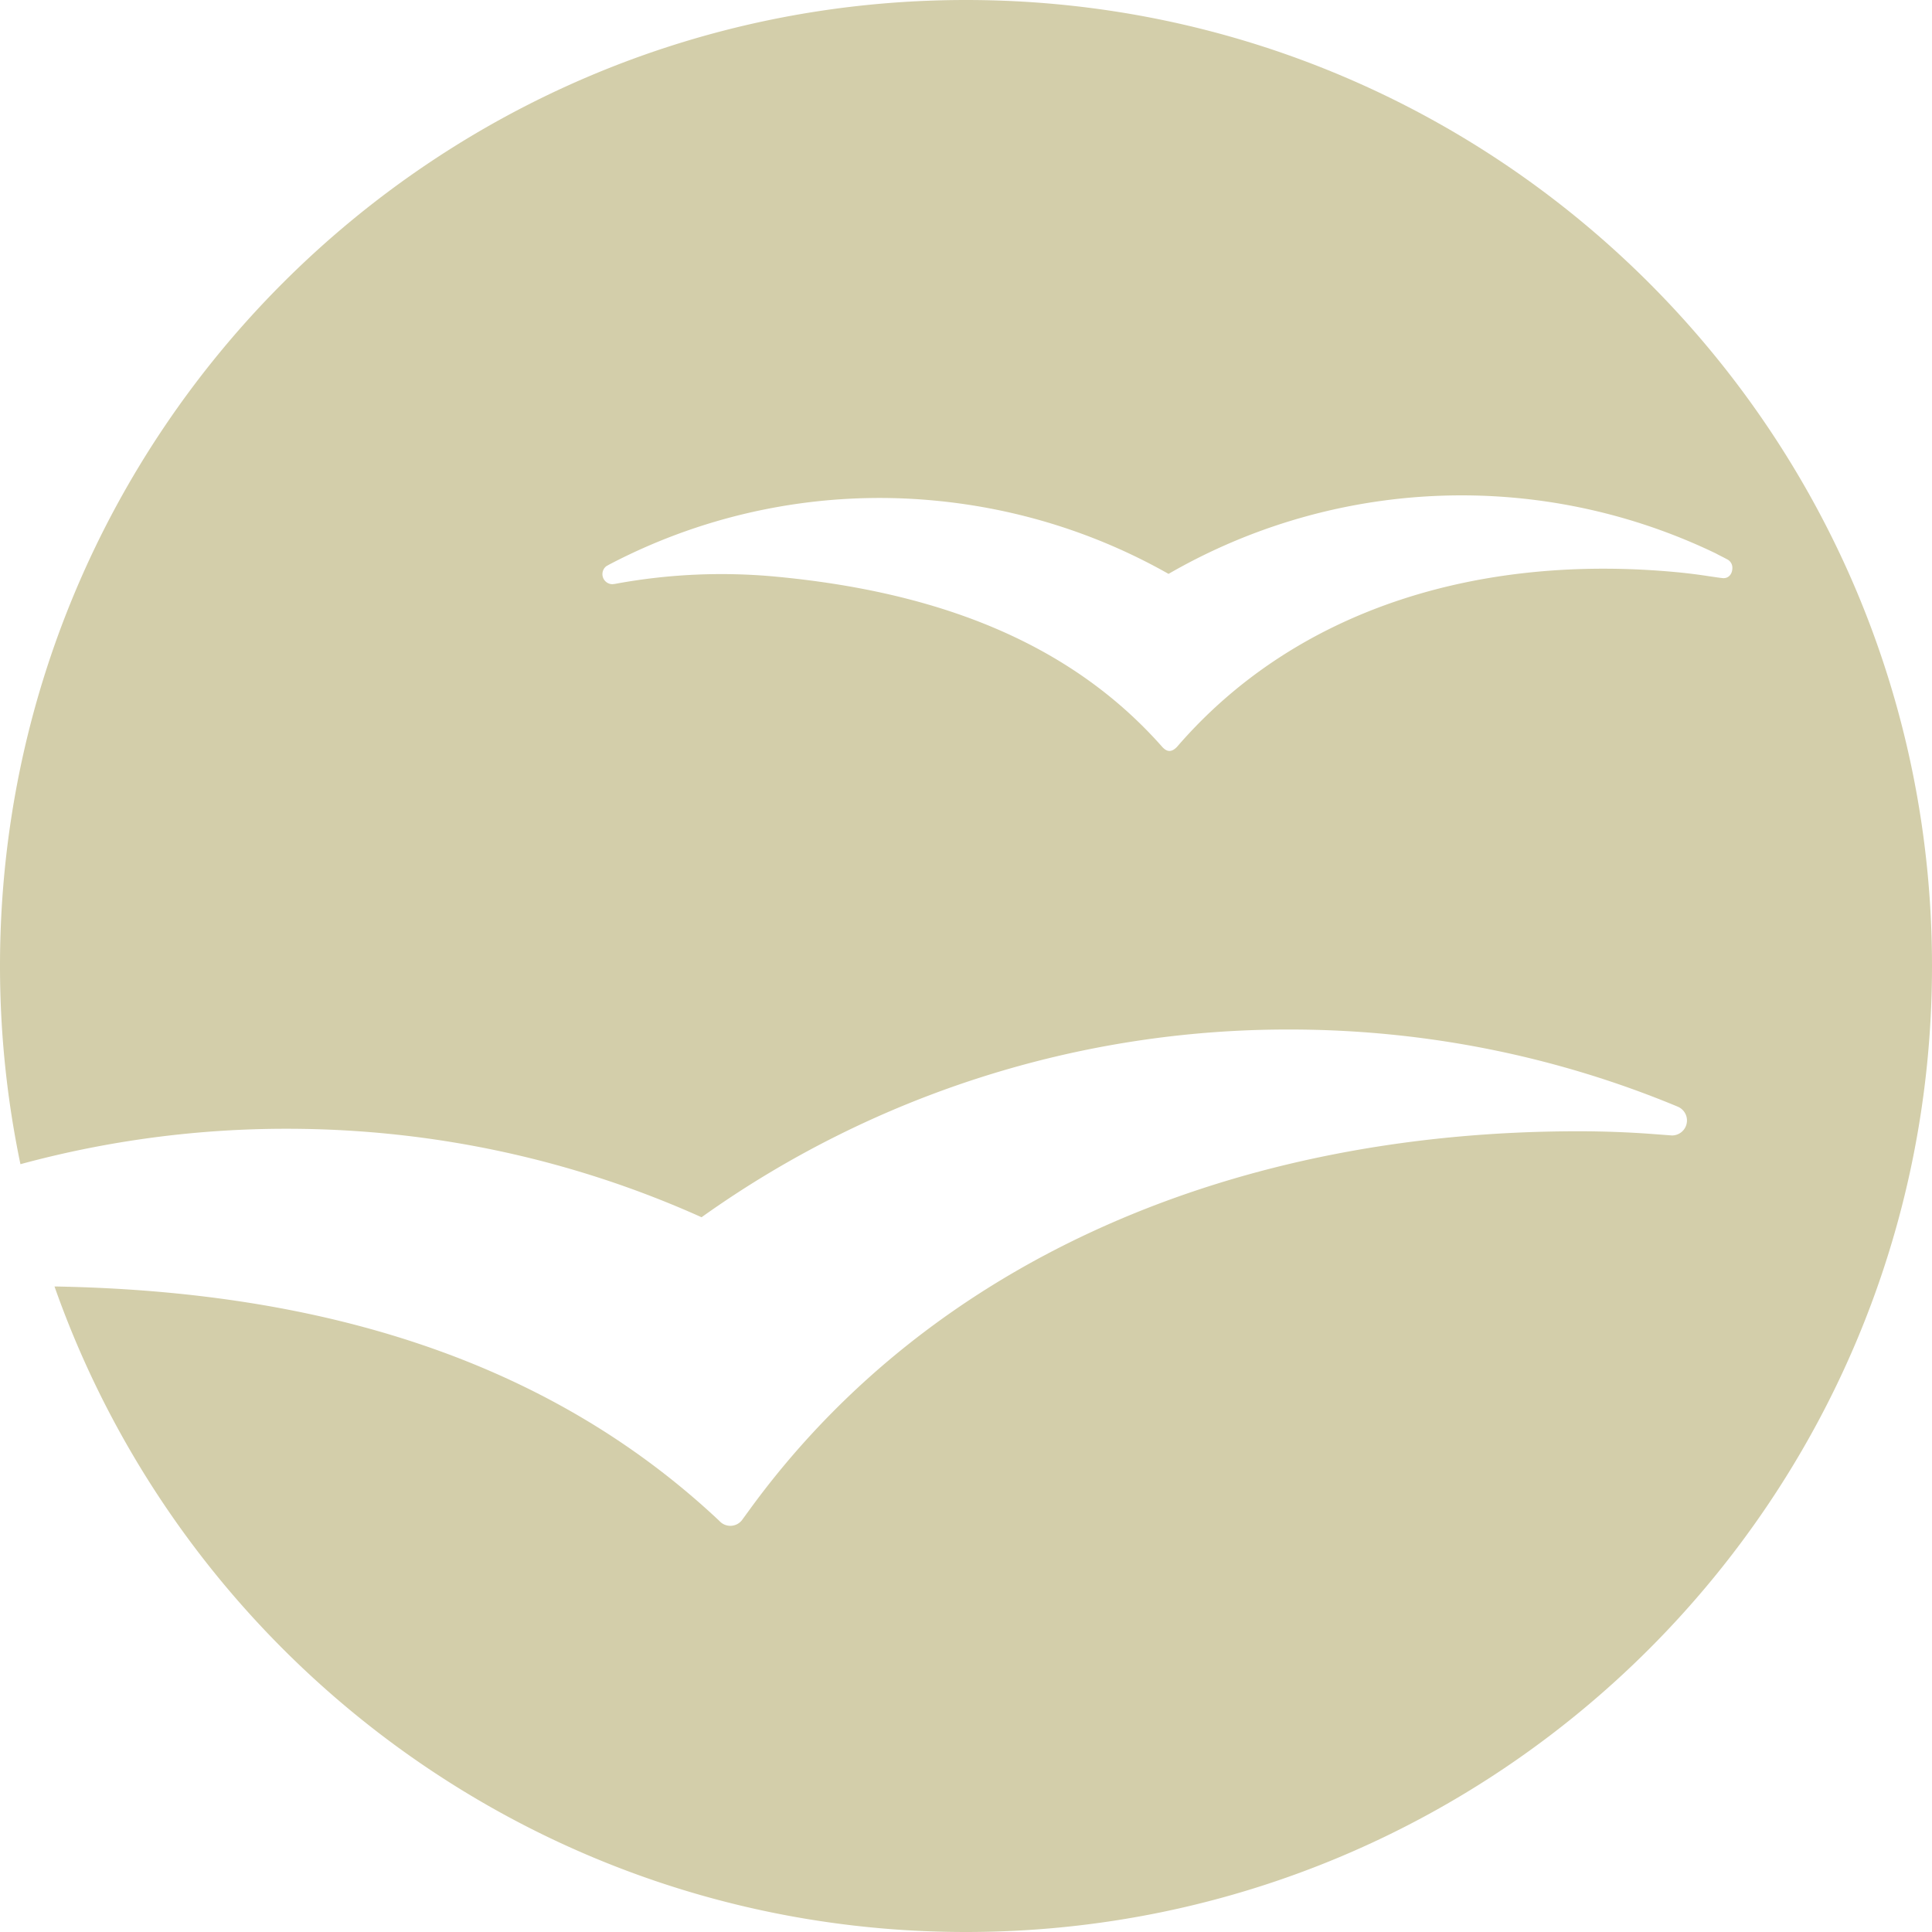 <svg role="img" width="32px" height="32px" viewBox="0 0 24 24" xmlns="http://www.w3.org/2000/svg"><title>Apache OpenOffice</title><path fill="#d3ceaa" d="M12 0C5.372 0 0 5.371 0 12c0 .843.088 1.667.254 2.462a12.594 12.594 0 013.309-.44c1.836 0 3.579.392 5.152 1.099a12.536 12.536 0 017.303-2.332c1.704 0 3.33.339 4.811.953l.023.01a.186.186 0 01-.083.353l-.267-.02a12.525 12.525 0 00-.895-.032c-4.208 0-7.988 1.546-10.281 4.681l-.11.151a.183.183 0 01-.28.008C6.76 16.847 3.894 16.037.677 15.981 2.32 20.65 6.768 24 11.998 24 18.628 24 24 18.627 24 12c0-6.628-5.373-12-12.001-12zm9.395 7.181c-.042-.004-.114-.016-.16-.022a6.703 6.703 0 00-.405-.051c-2.447-.23-4.725.449-6.21 2.171-.063.064-.118.067-.179.003-1.181-1.34-2.864-1.935-4.795-2.118a7.24 7.24 0 00-2.01.09l-.01.001-.02.002a.125.125 0 01-.075-.223l.035-.02a7.23 7.23 0 014.05-.795c1.054.1 2.035.42 2.9.91a7.279 7.279 0 016.797-.255c.045.025.093.047.14.073a.116.116 0 01.067.11c0 .069-.044.134-.125.124z"/></svg>